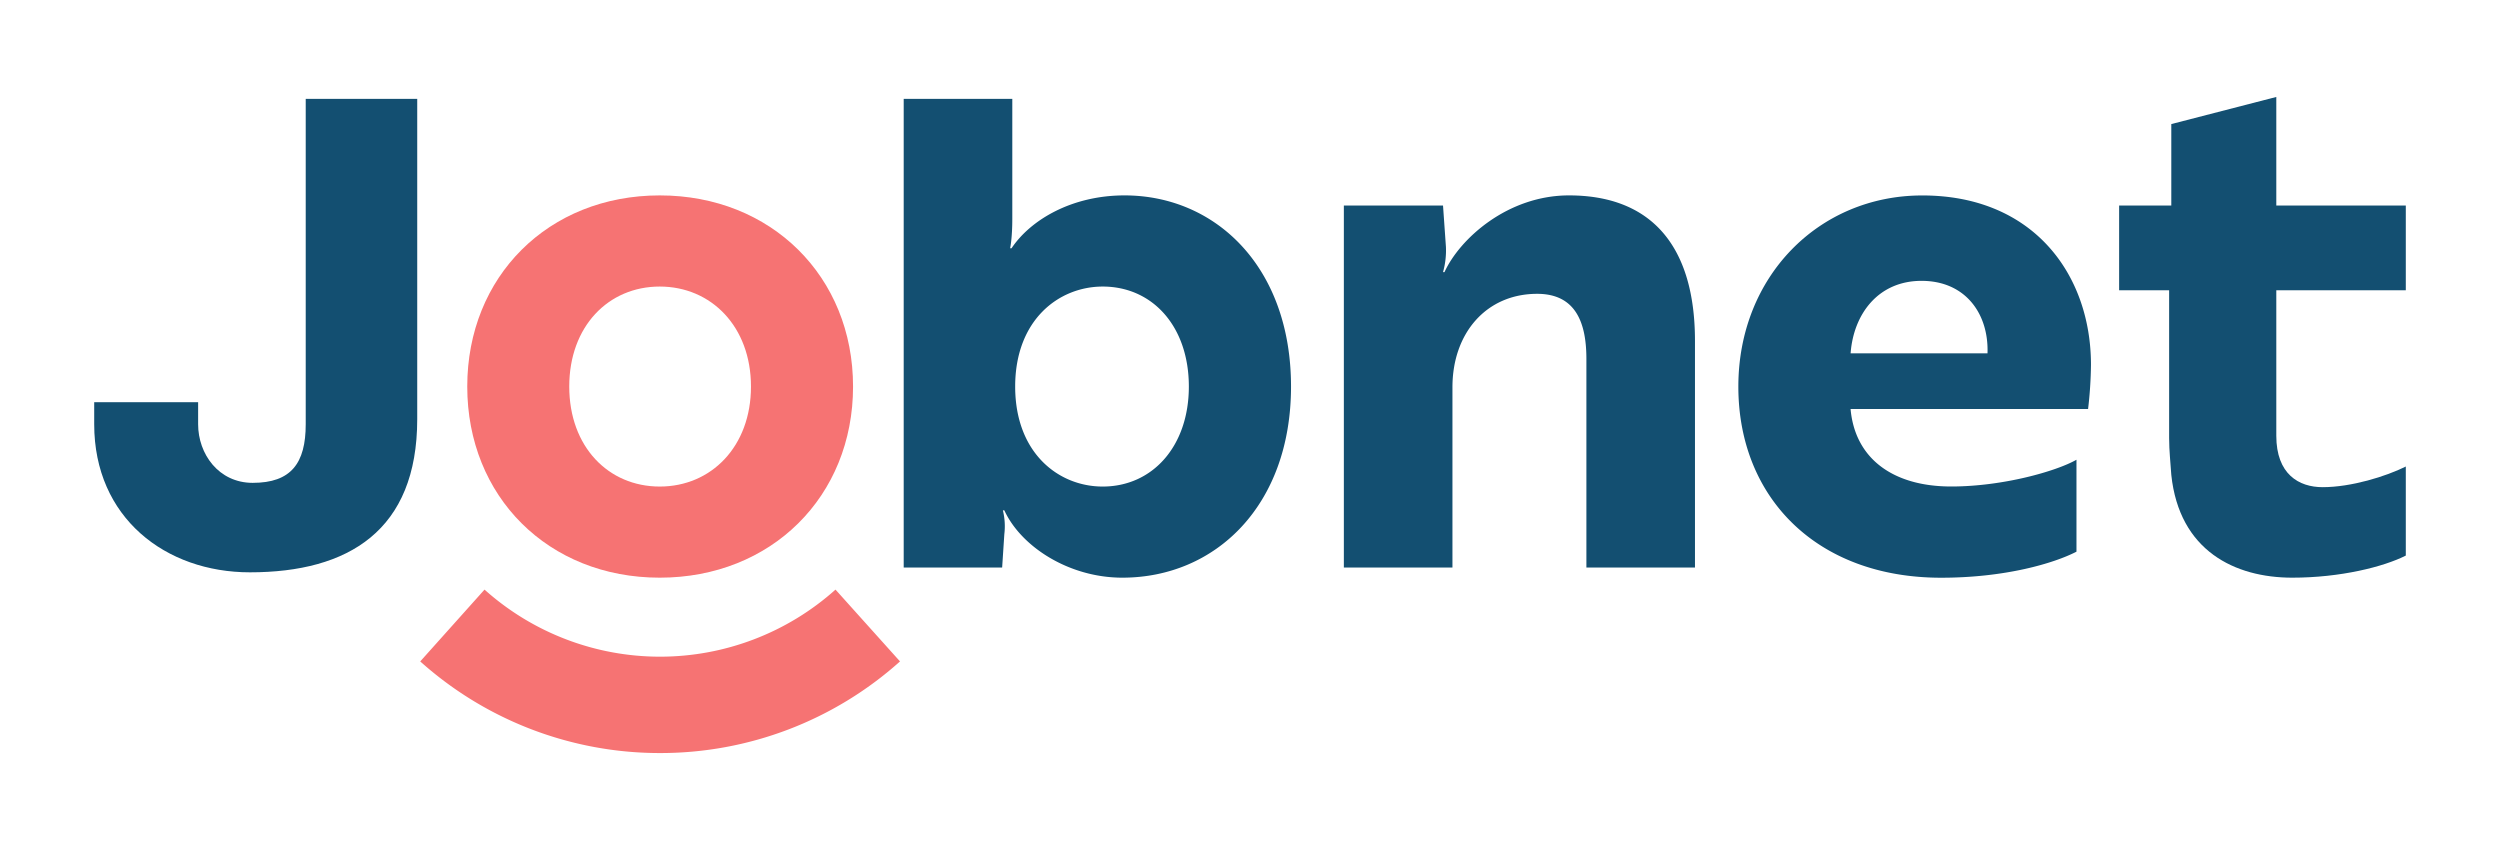 <svg id="Layer_1" data-name="Layer 1" xmlns="http://www.w3.org/2000/svg" viewBox="0 0 1000 340"><path d="M79.25,169.7c0,11.88,8.19,23.44,21.83,23.44,15.35,0,21.21-7.82,21.21-23.46V39.55h44.6v128.1c0,44.6-27.55,61.28-66.93,61.28-33.71,0-62.28-21.83-62.28-59.23v-8.83H79.25Z" fill="#134f71"/><path d="M361.48,39.55h43.44V87.43c0,8.11-.87,11.87-.87,11.87h.57c7.54-11.29,24-21.14,45.18-21.14,36.49,0,66.61,28.67,66.61,76.46,0,47.49-30.12,76.45-67.47,76.45-21.44,0-40.55-12.45-47.21-26.93h-.58a26.46,26.46,0,0,1,.58,9.56L400.86,227H361.48Zm44.59,115.07c0,26.64,17.38,40,35,40,20,0,34.47-16.21,34.47-40,0-24-14.48-40-34.47-40C423.45,114.65,406.07,128,406.07,154.62Z" fill="#134f71"/><path d="M577.21,82.22l1.16,16.5a32.25,32.25,0,0,1-1.16,10.14h.58c6.08-13.32,25.2-30.7,49.81-30.7,32.73,0,50.39,20,50.39,58.21V227H634.56v-83.4c0-14.2-4.06-26.07-19.7-26.07-20.27,0-33.88,15.64-33.88,37.36V227H537.54V82.22Z" fill="#134f71"/><path d="M836.39,145.93a163.68,163.68,0,0,1-1.16,17.67h-95c1.74,19.69,16.8,31,40.26,31,20.56,0,42-6.08,50.1-10.71v36.78c-9,4.63-28.38,10.42-54.16,10.42-49.81,0-81.09-32.14-81.09-76.45,0-44,32.15-76.46,73.56-76.46C813.51,78.16,836.39,110,836.39,145.93Zm-67.77-33.59c-17.37,0-27.22,13.32-28.38,29H795C795.56,125.66,786.29,112.34,768.62,112.34Z" fill="#134f71"/><path d="M868.52,82.22V49.63l42-10.85V82.22h51.8V116.1h-51.8v58.21c0,15.35,9,20.56,18.53,20.56,11.44,0,25.35-4.31,33.27-8.26v35.62c-8.88,4.5-26.11,8.84-45.43,8.84-22.88,0-45.18-10.71-48.37-41.12-.29-4.63-.87-9.56-.87-14.77V116.1h-20V82.22Z" fill="#134f71"/><path d="M264,301.22a143.62,143.62,0,0,1-95.91-36.65l25.72-28.73a105.24,105.24,0,0,0,140.39,0L360,264.57A143.6,143.6,0,0,1,264,301.22Z" fill="#f67373"/><path d="M341.22,154.62c0,44-32.72,76.45-77.32,76.45s-77-32.43-77-76.45,32.43-76.46,77-76.46S341.22,110.6,341.22,154.62Zm-40.83,0c0-24-15.93-40-36.49-40s-36.2,15.93-36.2,40,15.64,40,36.2,40S300.39,178.65,300.39,154.62Z" fill="#f67373"/></svg>
